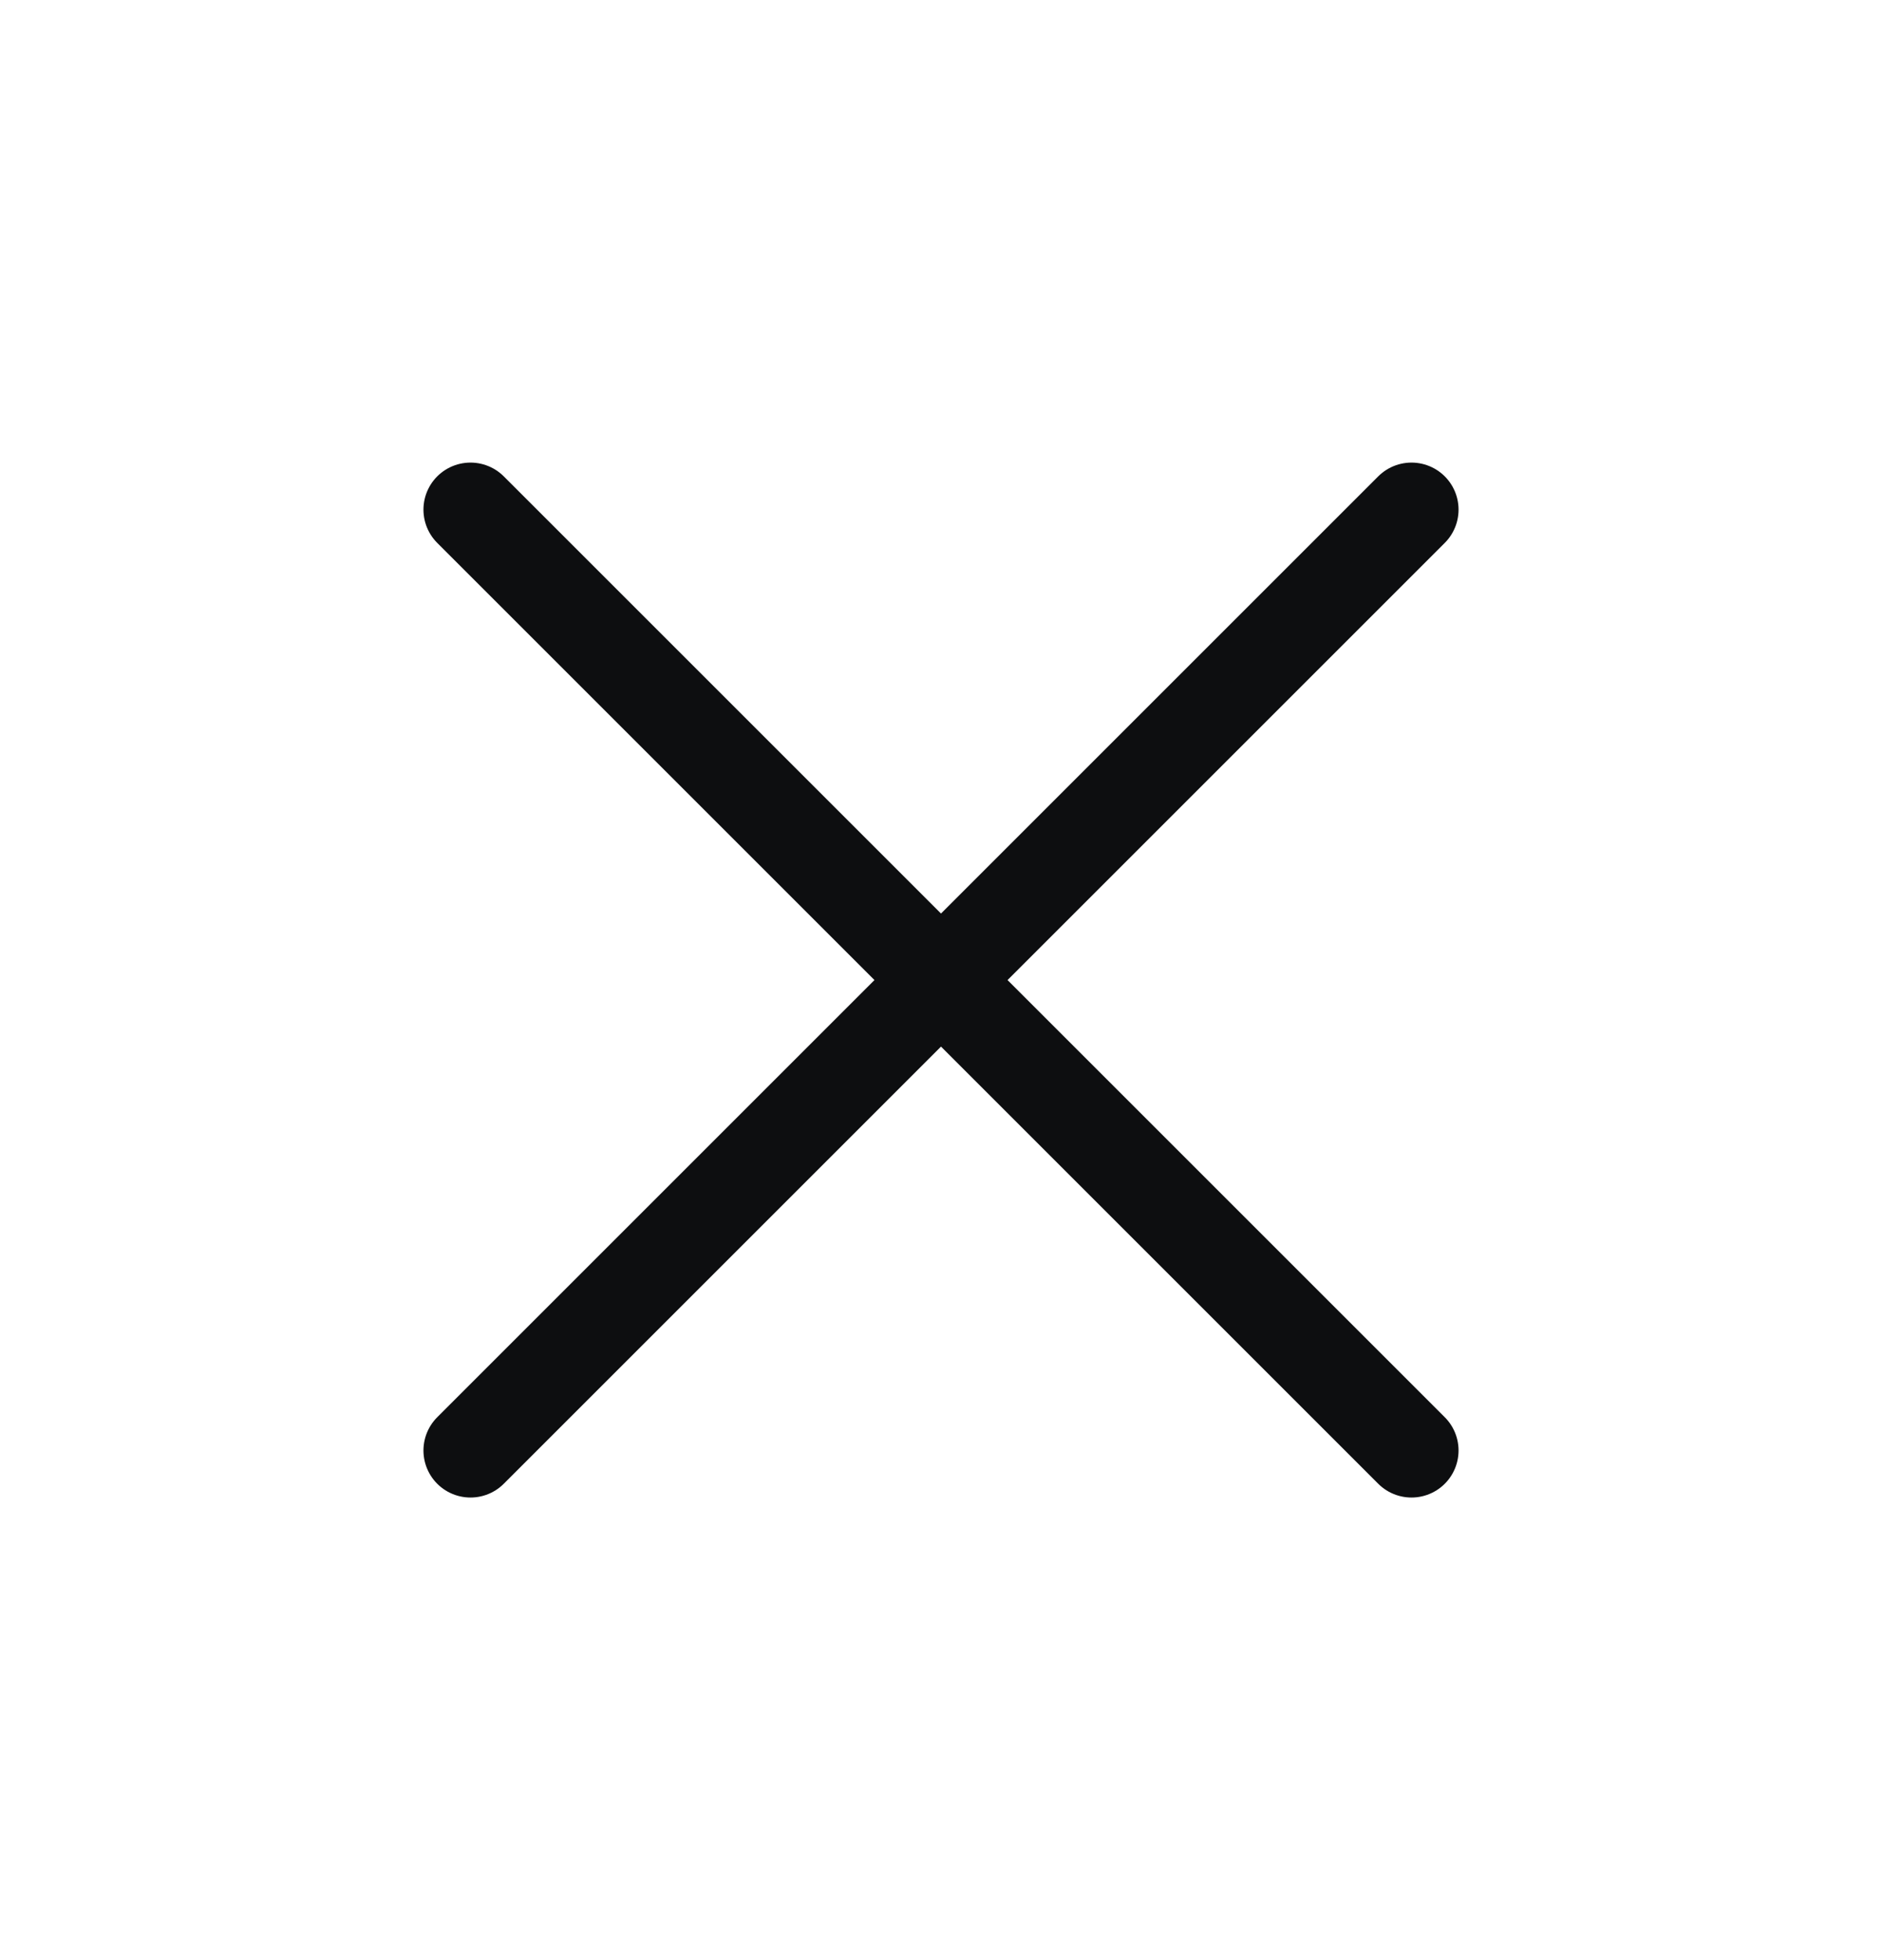 <svg width="24" height="25" viewBox="0 0 24 25" fill="none" xmlns="http://www.w3.org/2000/svg">
<path d="M18 6.5L6 18.5L18 6.5ZM6 6.5L18 18.5L6 6.5Z" fill="#0D0E10"/>
<path d="M18 6.5L6 18.5M6 6.5L18 18.5" stroke="#0D0E10" stroke-width="1.2" stroke-linecap="round" stroke-linejoin="round"/>
</svg>
